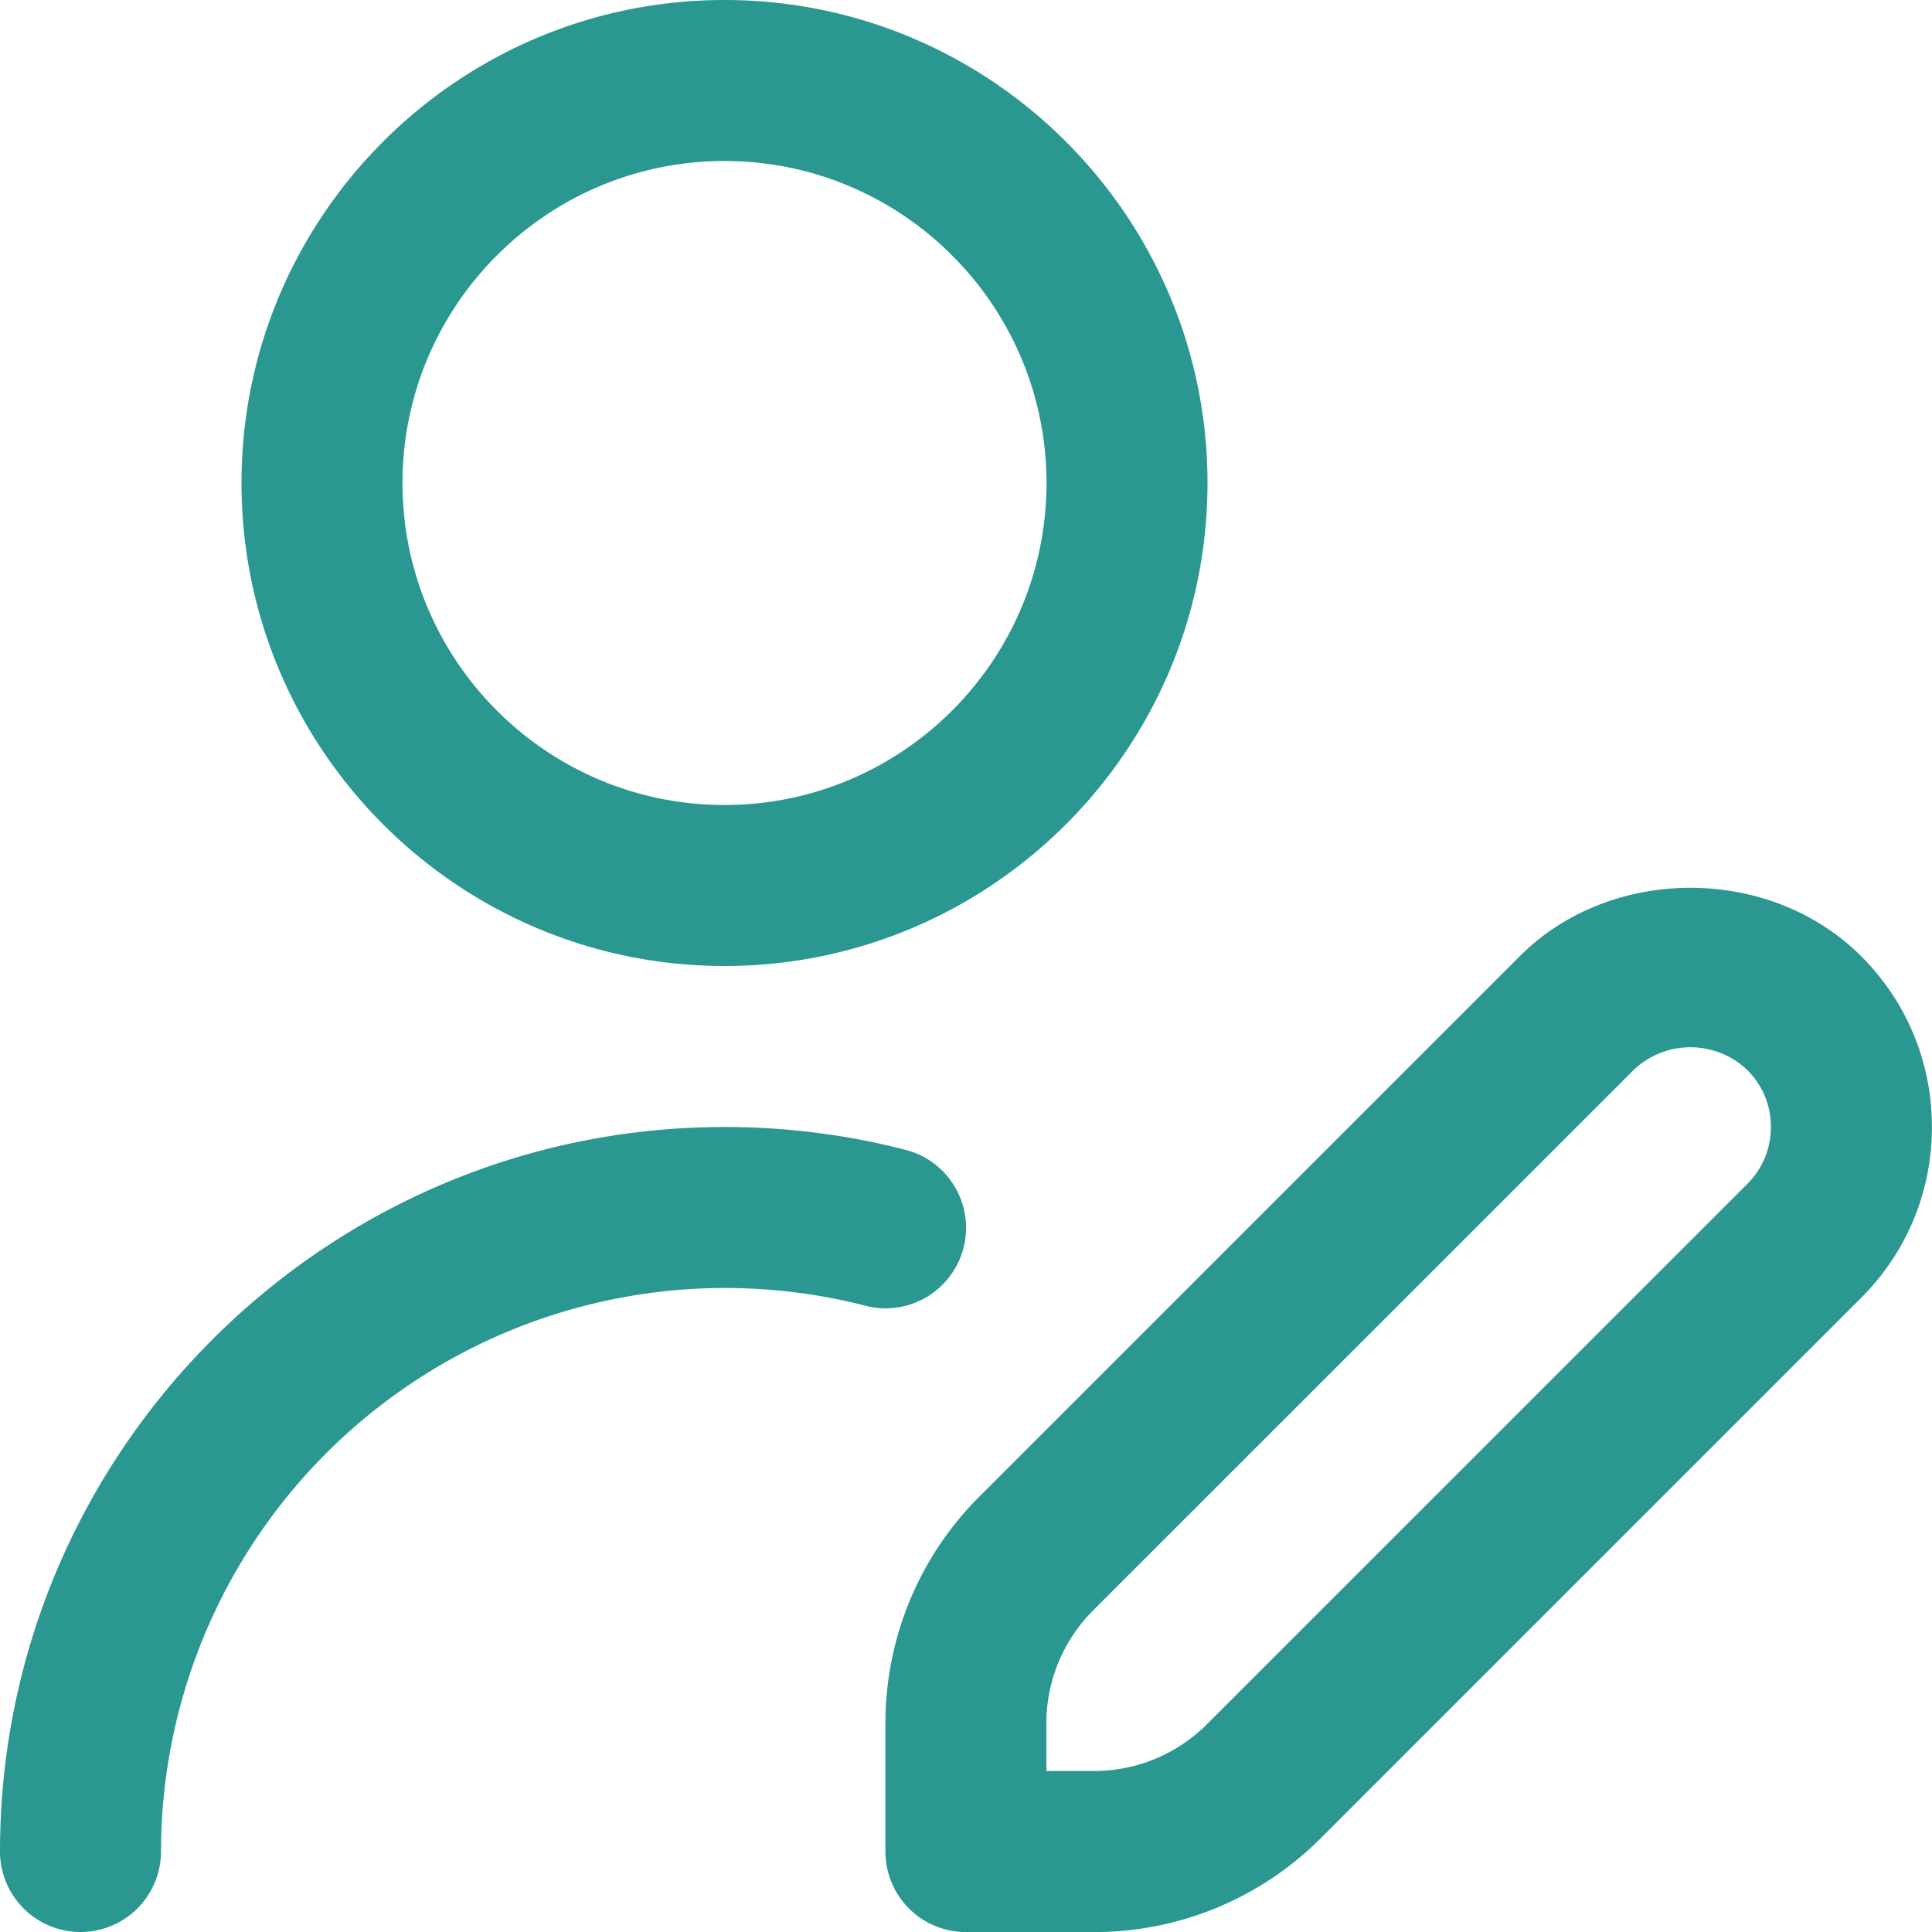 <svg xmlns="http://www.w3.org/2000/svg" version="1.1" xmlns:xlink="http://www.w3.org/1999/xlink" width="512" height="512" x="0" y="0" viewBox="0 0 24 24" style="enable-background:new 0 0 512 512" xml:space="preserve" class=""><g><path d="M9 12c3.309 0 6-2.691 6-6s-2.691-6-6-6-6 2.691-6 6 2.691 6 6 6ZM9 2c2.206 0 4 1.794 4 4s-1.794 4-4 4-4-1.794-4-4 1.794-4 4-4Zm1.75 14.22A7.008 7.008 0 0 0 2 23a1 1 0 0 1-2 0c0-4.962 4.038-9 9-9 .762 0 1.519.095 2.25.284a1 1 0 0 1-.499 1.937Zm12.371-4.341c-1.134-1.134-3.11-1.134-4.243 0l-6.707 6.707a3.976 3.976 0 0 0-1.172 2.829v1.586a1 1 0 0 0 1 1h1.586a3.973 3.973 0 0 0 2.828-1.172l6.707-6.707c.567-.567.879-1.32.879-2.122s-.312-1.555-.878-2.121Zm-1.415 2.828-6.708 6.707a1.983 1.983 0 0 1-1.414.586h-.586v-.586c0-.534.208-1.036.586-1.414l6.708-6.707a1.023 1.023 0 0 1 1.414 0c.189.188.293.439.293.707s-.104.518-.293.707Z" fill="#2a9891" opacity="1" data-original="#000000" class=""></path></g></svg>